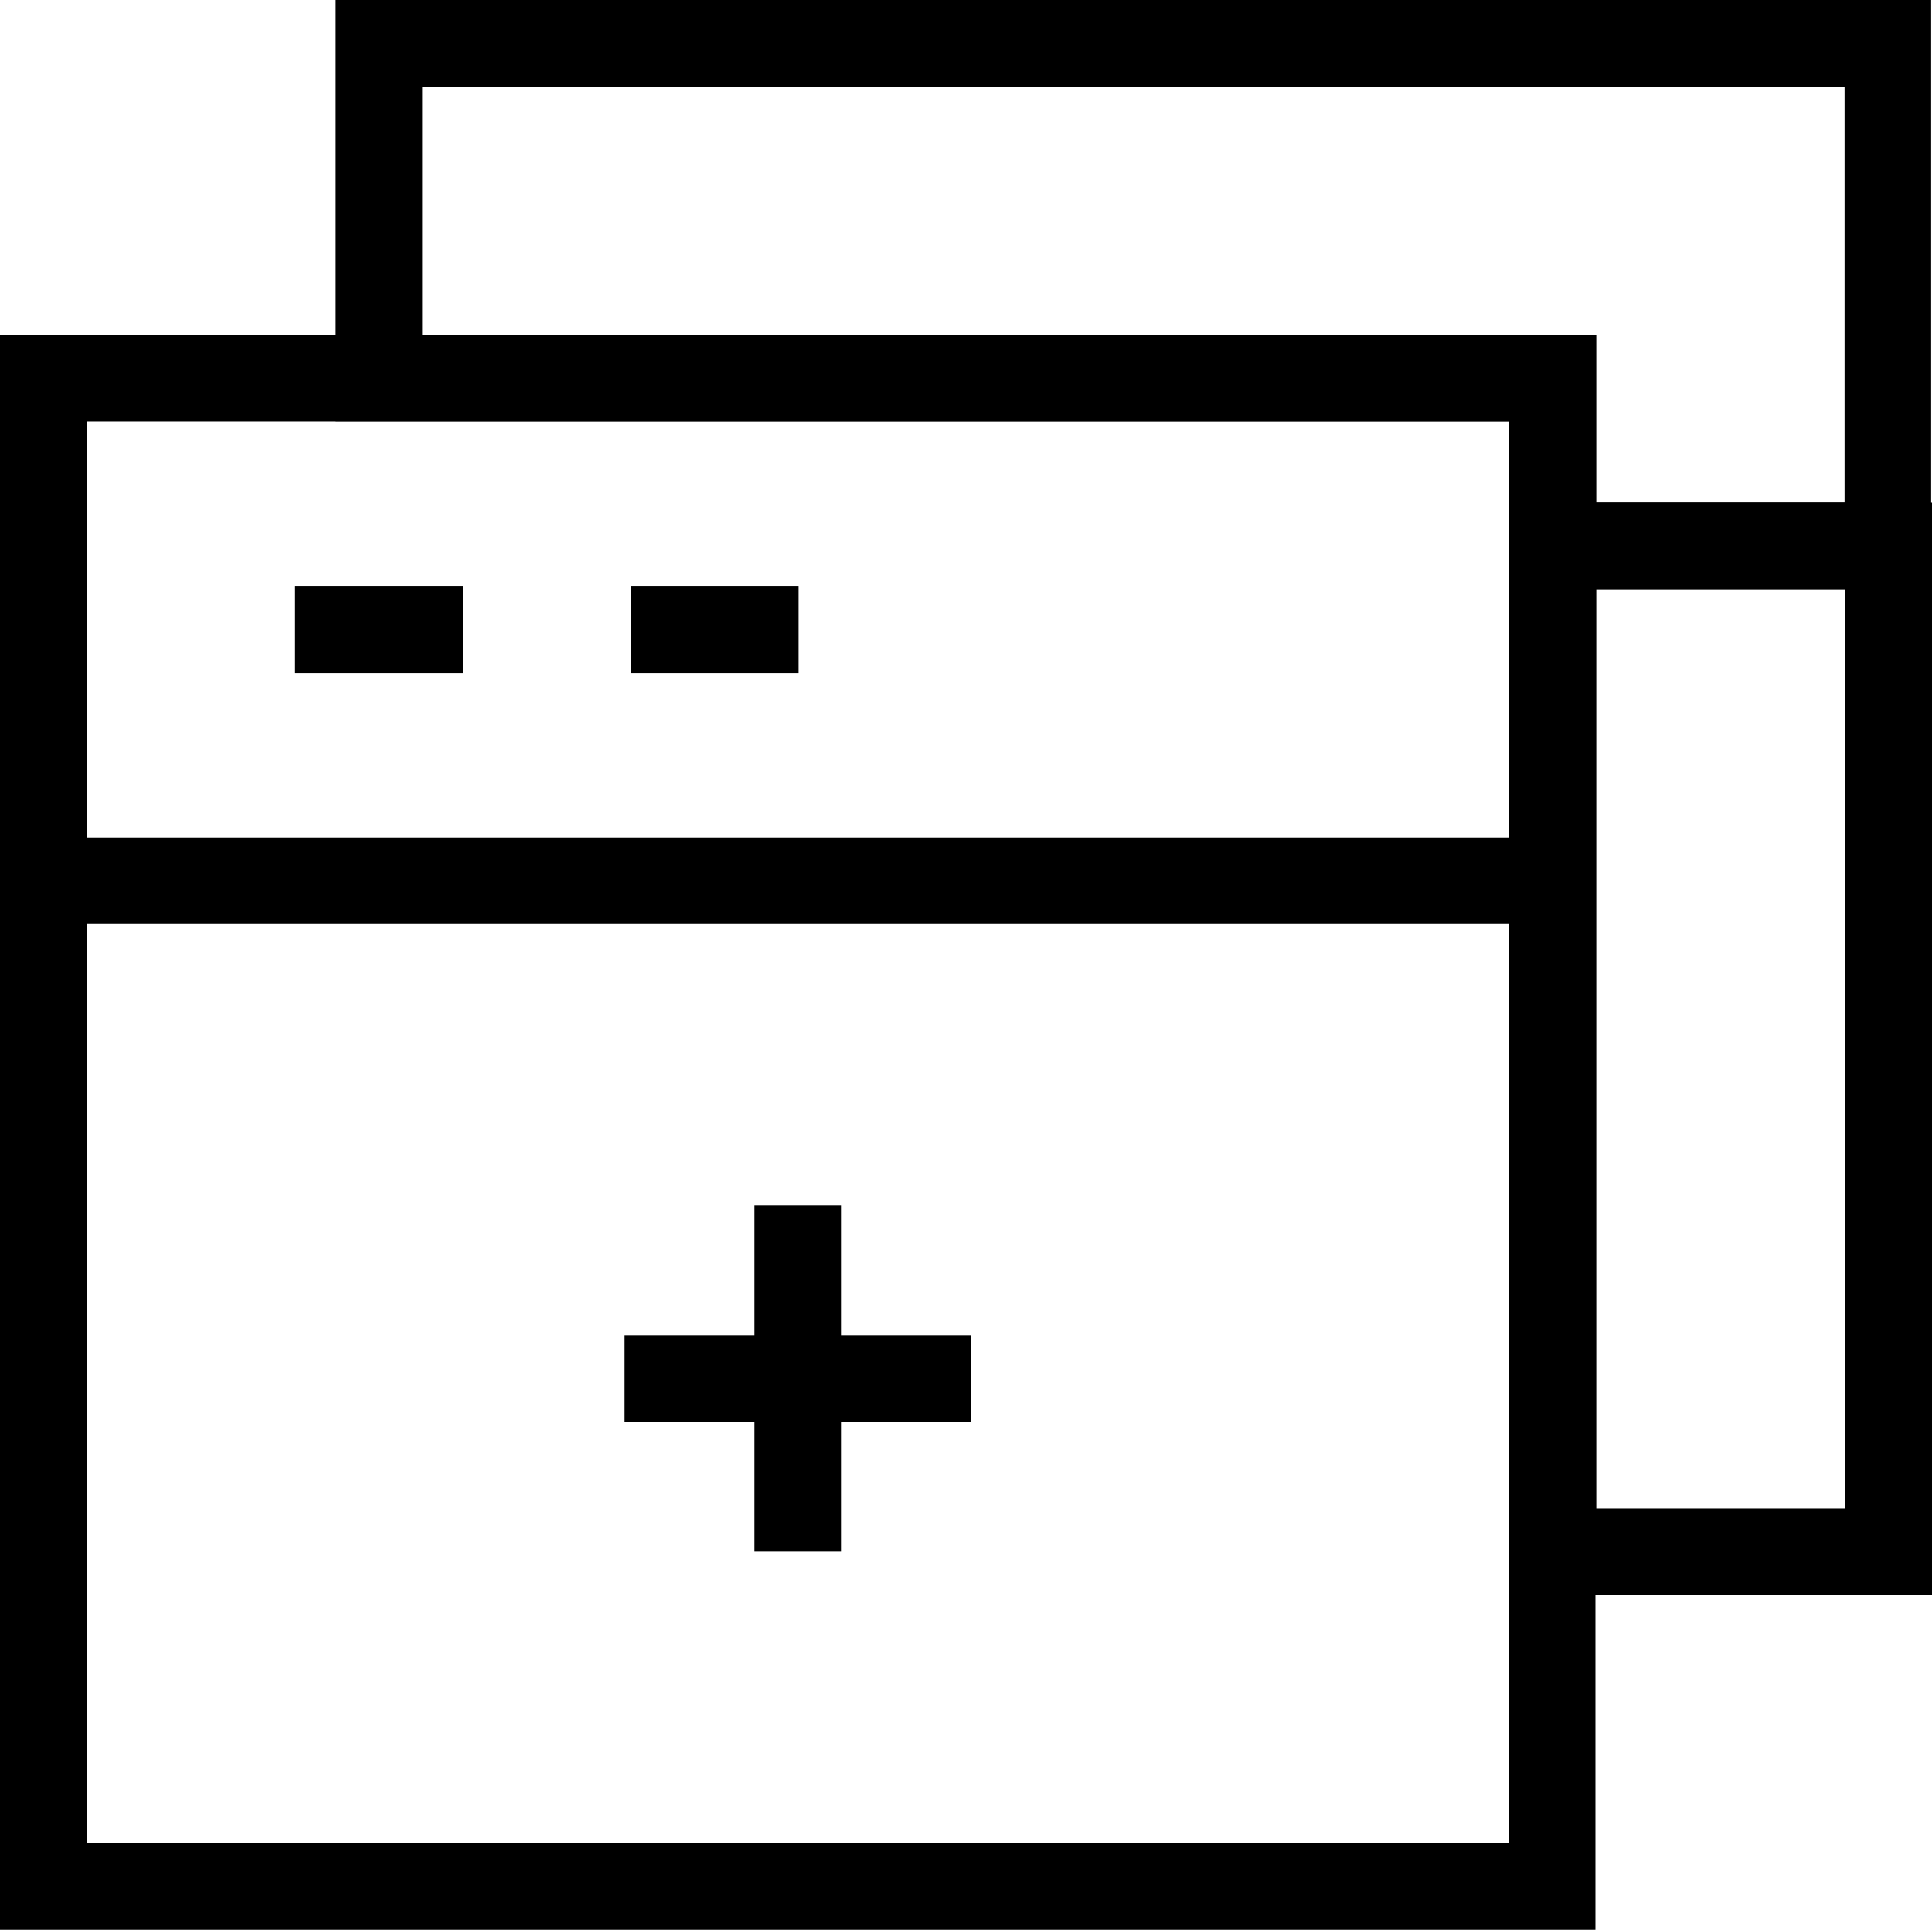 <svg xmlns="http://www.w3.org/2000/svg" width="44.637" height="44.596" viewBox="0 0 44.637 44.596">
  <g id="unlimited-use" transform="translate(-0.41 -0.49)">
    <rect id="Rectangle_2332" data-name="Rectangle 2332" width="34.861" height="34.861" transform="translate(1.41 9.226)" fill="none" stroke="#000" stroke-miterlimit="10" stroke-width="2"/>
    <rect id="Rectangle_2333" data-name="Rectangle 2333" width="34.861" height="11.614" transform="translate(1.41 9.226)" fill="none" stroke="#000" stroke-miterlimit="10" stroke-width="2"/>
    <rect id="Rectangle_2334" data-name="Rectangle 2334" width="7.756" height="23.247" transform="translate(36.291 13.104)" fill="none" stroke="#000" stroke-miterlimit="10" stroke-width="2"/>
    <path id="Path_162906" data-name="Path 162906" d="M40.111,1.49V13.1H32.375V9.226H5.25V1.49Z" transform="translate(3.916)" fill="none" stroke="#000" stroke-miterlimit="10" stroke-width="2"/>
    <line id="Line_678" data-name="Line 678" x2="3.878" transform="translate(7.227 15.043)" fill="none" stroke="#000" stroke-miterlimit="10" stroke-width="2"/>
    <line id="Line_679" data-name="Line 679" x2="3.878" transform="translate(14.983 15.043)" fill="none" stroke="#000" stroke-miterlimit="10" stroke-width="2"/>
    <g id="Group_148536" data-name="Group 148536" transform="translate(-0.069 -0.641)">
      <line id="Line_680" data-name="Line 680" y2="8" transform="translate(18.91 28.99)" fill="none" stroke="#000" stroke-width="2"/>
      <line id="Line_681" data-name="Line 681" x2="8" transform="translate(14.91 32.99)" fill="none" stroke="#000" stroke-width="2"/>
    </g>
  </g>
</svg>

